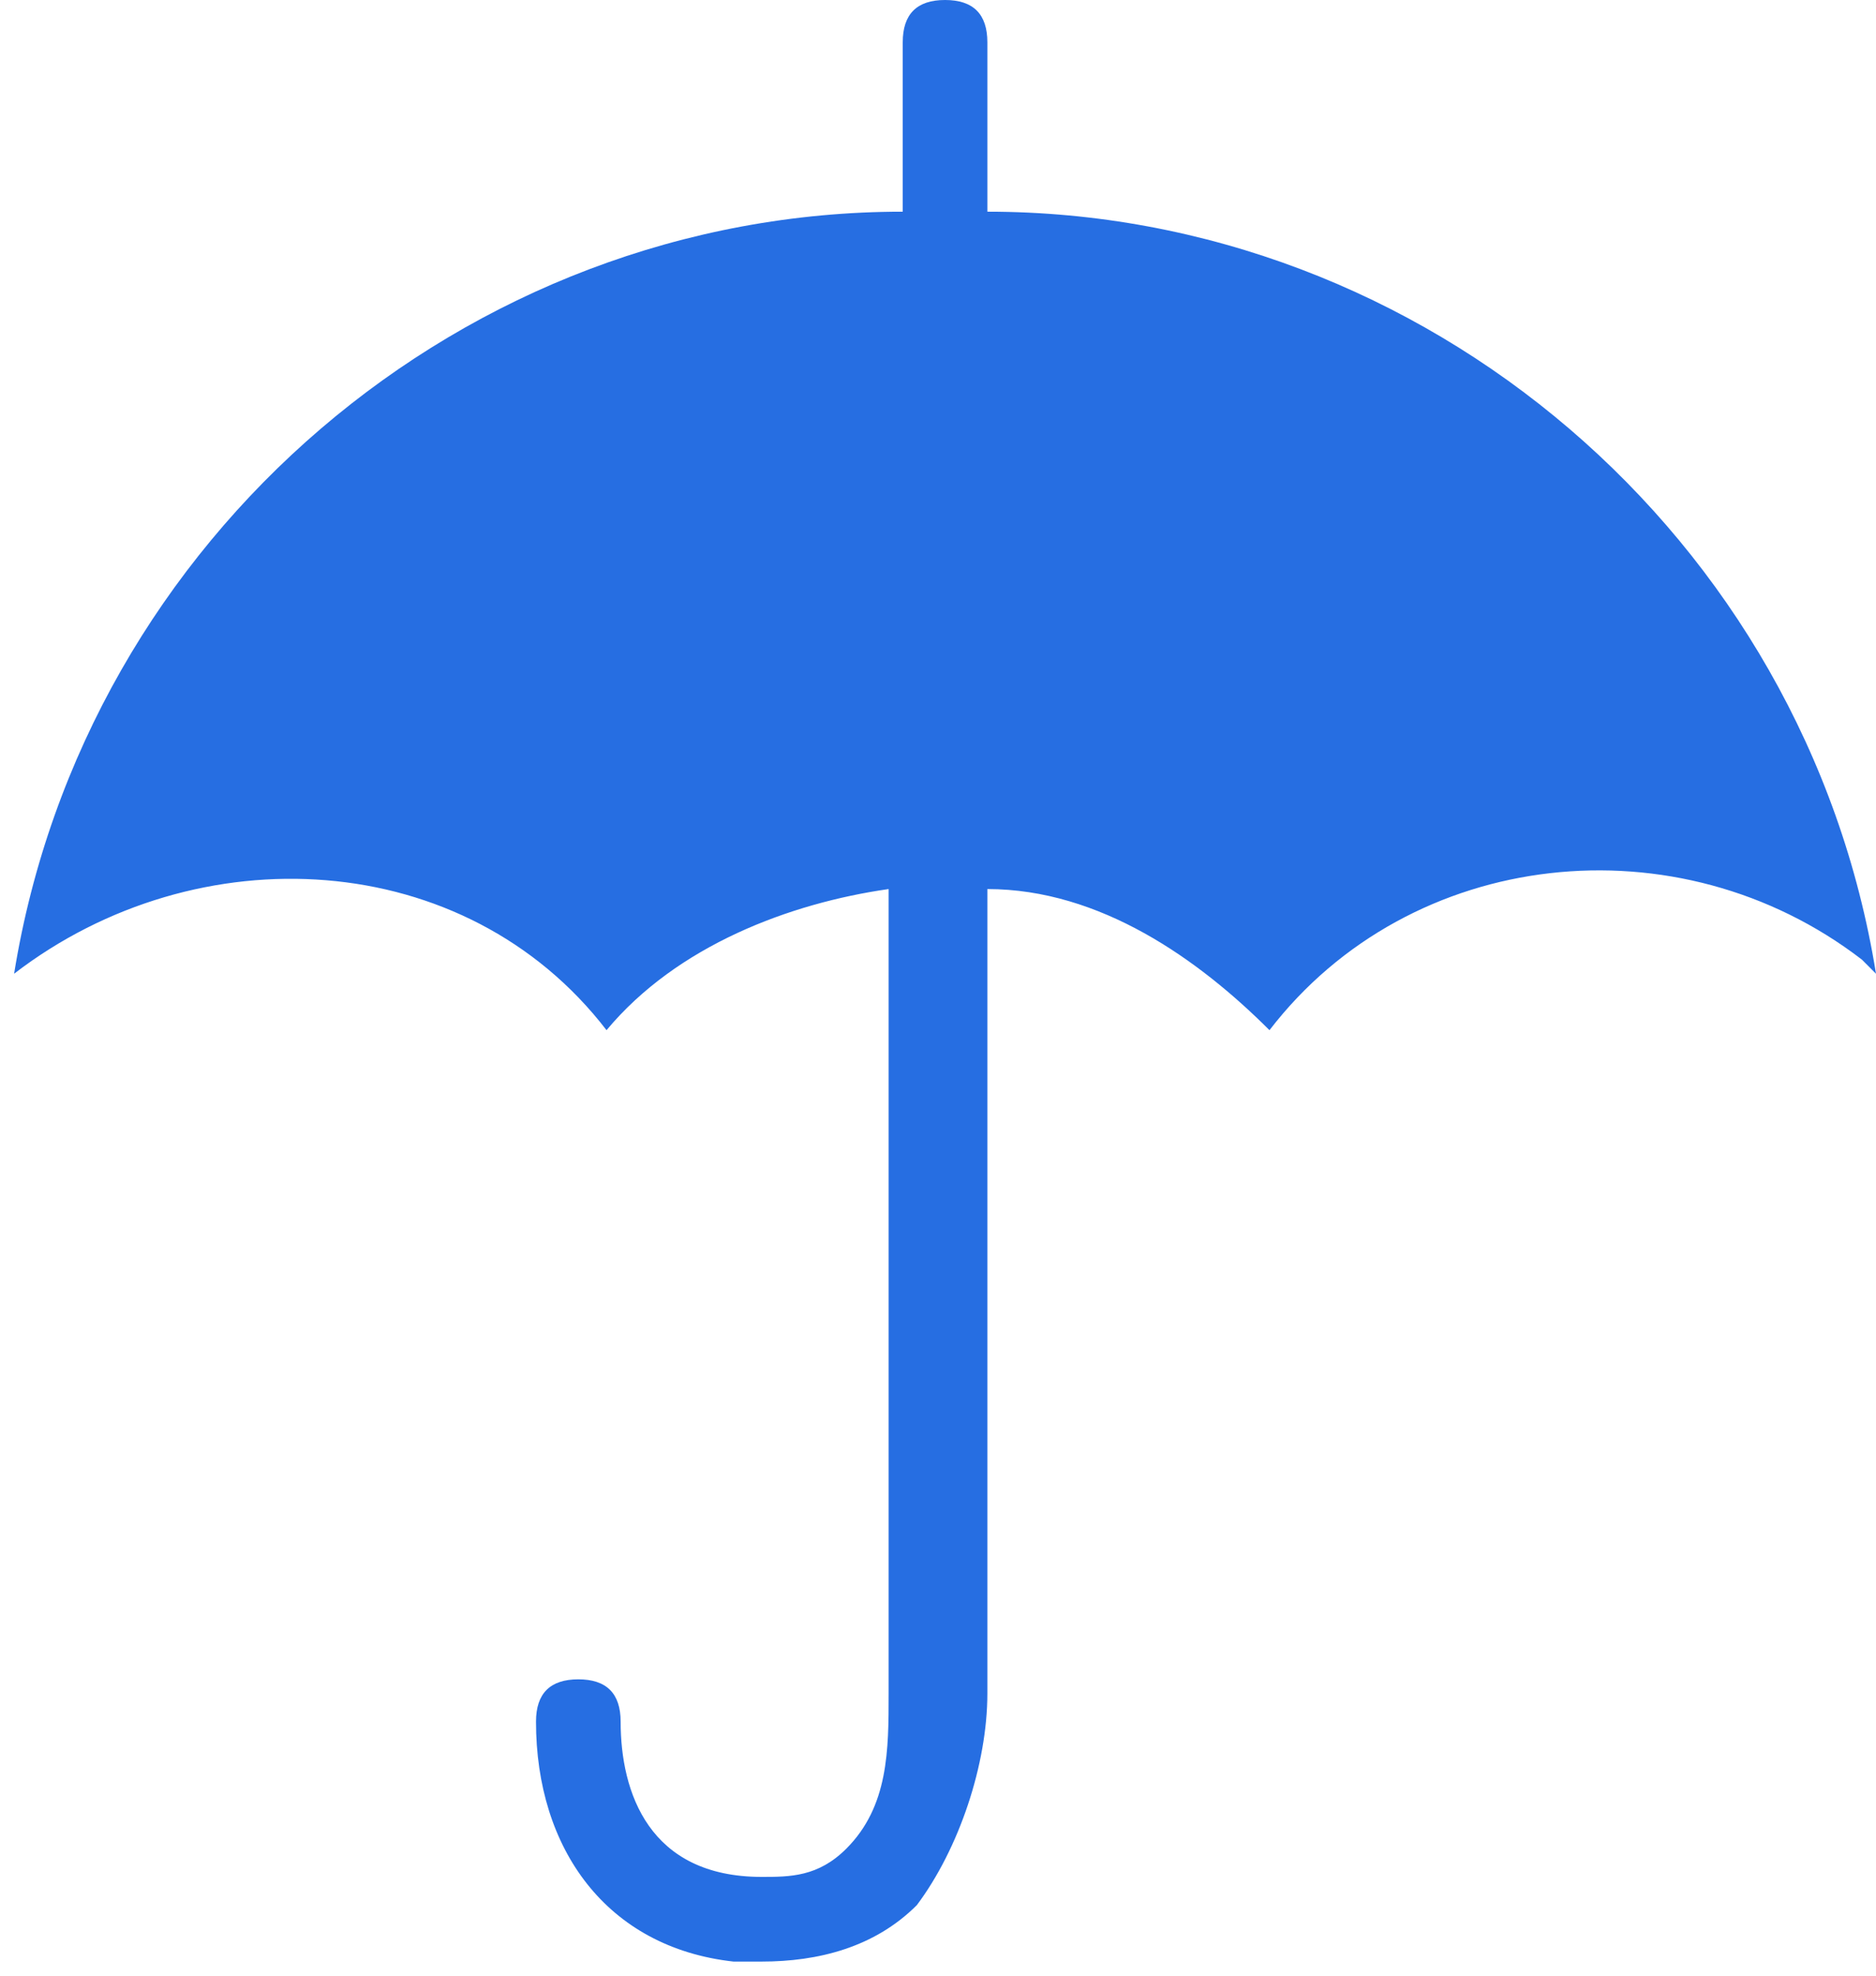 <?xml version="1.0" encoding="UTF-8"?>
<svg id="_グループ_25990" data-name="グループ_25990" xmlns="http://www.w3.org/2000/svg" xmlns:xlink="http://www.w3.org/1999/xlink" version="1.1" viewBox="0 0 13.3 14">
  <!-- Generator: Adobe Illustrator 29.0.0, SVG Export Plug-In . SVG Version: 2.1.0 Build 186)  -->
  <defs>
    <style>
      .st0 {
        fill: none;
      }

      .st1 {
        fill: #266ee2;
      }

      .st2 {
        clip-path: url(#clippath);
      }
    </style>
    <clipPath id="clippath">
      <rect class="st0" width="13.3" height="14"/>
    </clipPath>
  </defs>
  <g class="st2">
    <g id="_グループ_25613" data-name="グループ_25613">
      <path id="_パス_269" data-name="パス_269" class="st1" d="M13.3,6.9c-.5-3.1-3.2-5.4-6.3-5.4V.3c0-.2-.1-.3-.3-.3-.2,0-.3.1-.3.3v1.2c-3.1,0-5.8,2.3-6.3,5.4h0,0c1.3-1,3.2-.9,4.2.4,0,0,0,0,0,0,.5-.6,1.3-.9,2-1v5.7h0c0,.4,0,.8-.3,1.1-.2.2-.4.2-.6.2-.8,0-1-.6-1-1.1,0-.2-.1-.3-.3-.3-.2,0-.3.1-.3.3h0c0,.9.5,1.6,1.4,1.7,0,0,.2,0,.2,0,.4,0,.8-.1,1.1-.4.3-.4.5-1,.5-1.5v-5.7c.8,0,1.5.5,2,1,1-1.3,2.9-1.5,4.2-.5,0,0,0,0,0,0h0s0,0,0,0"/>
    </g>
  </g>
</svg>
